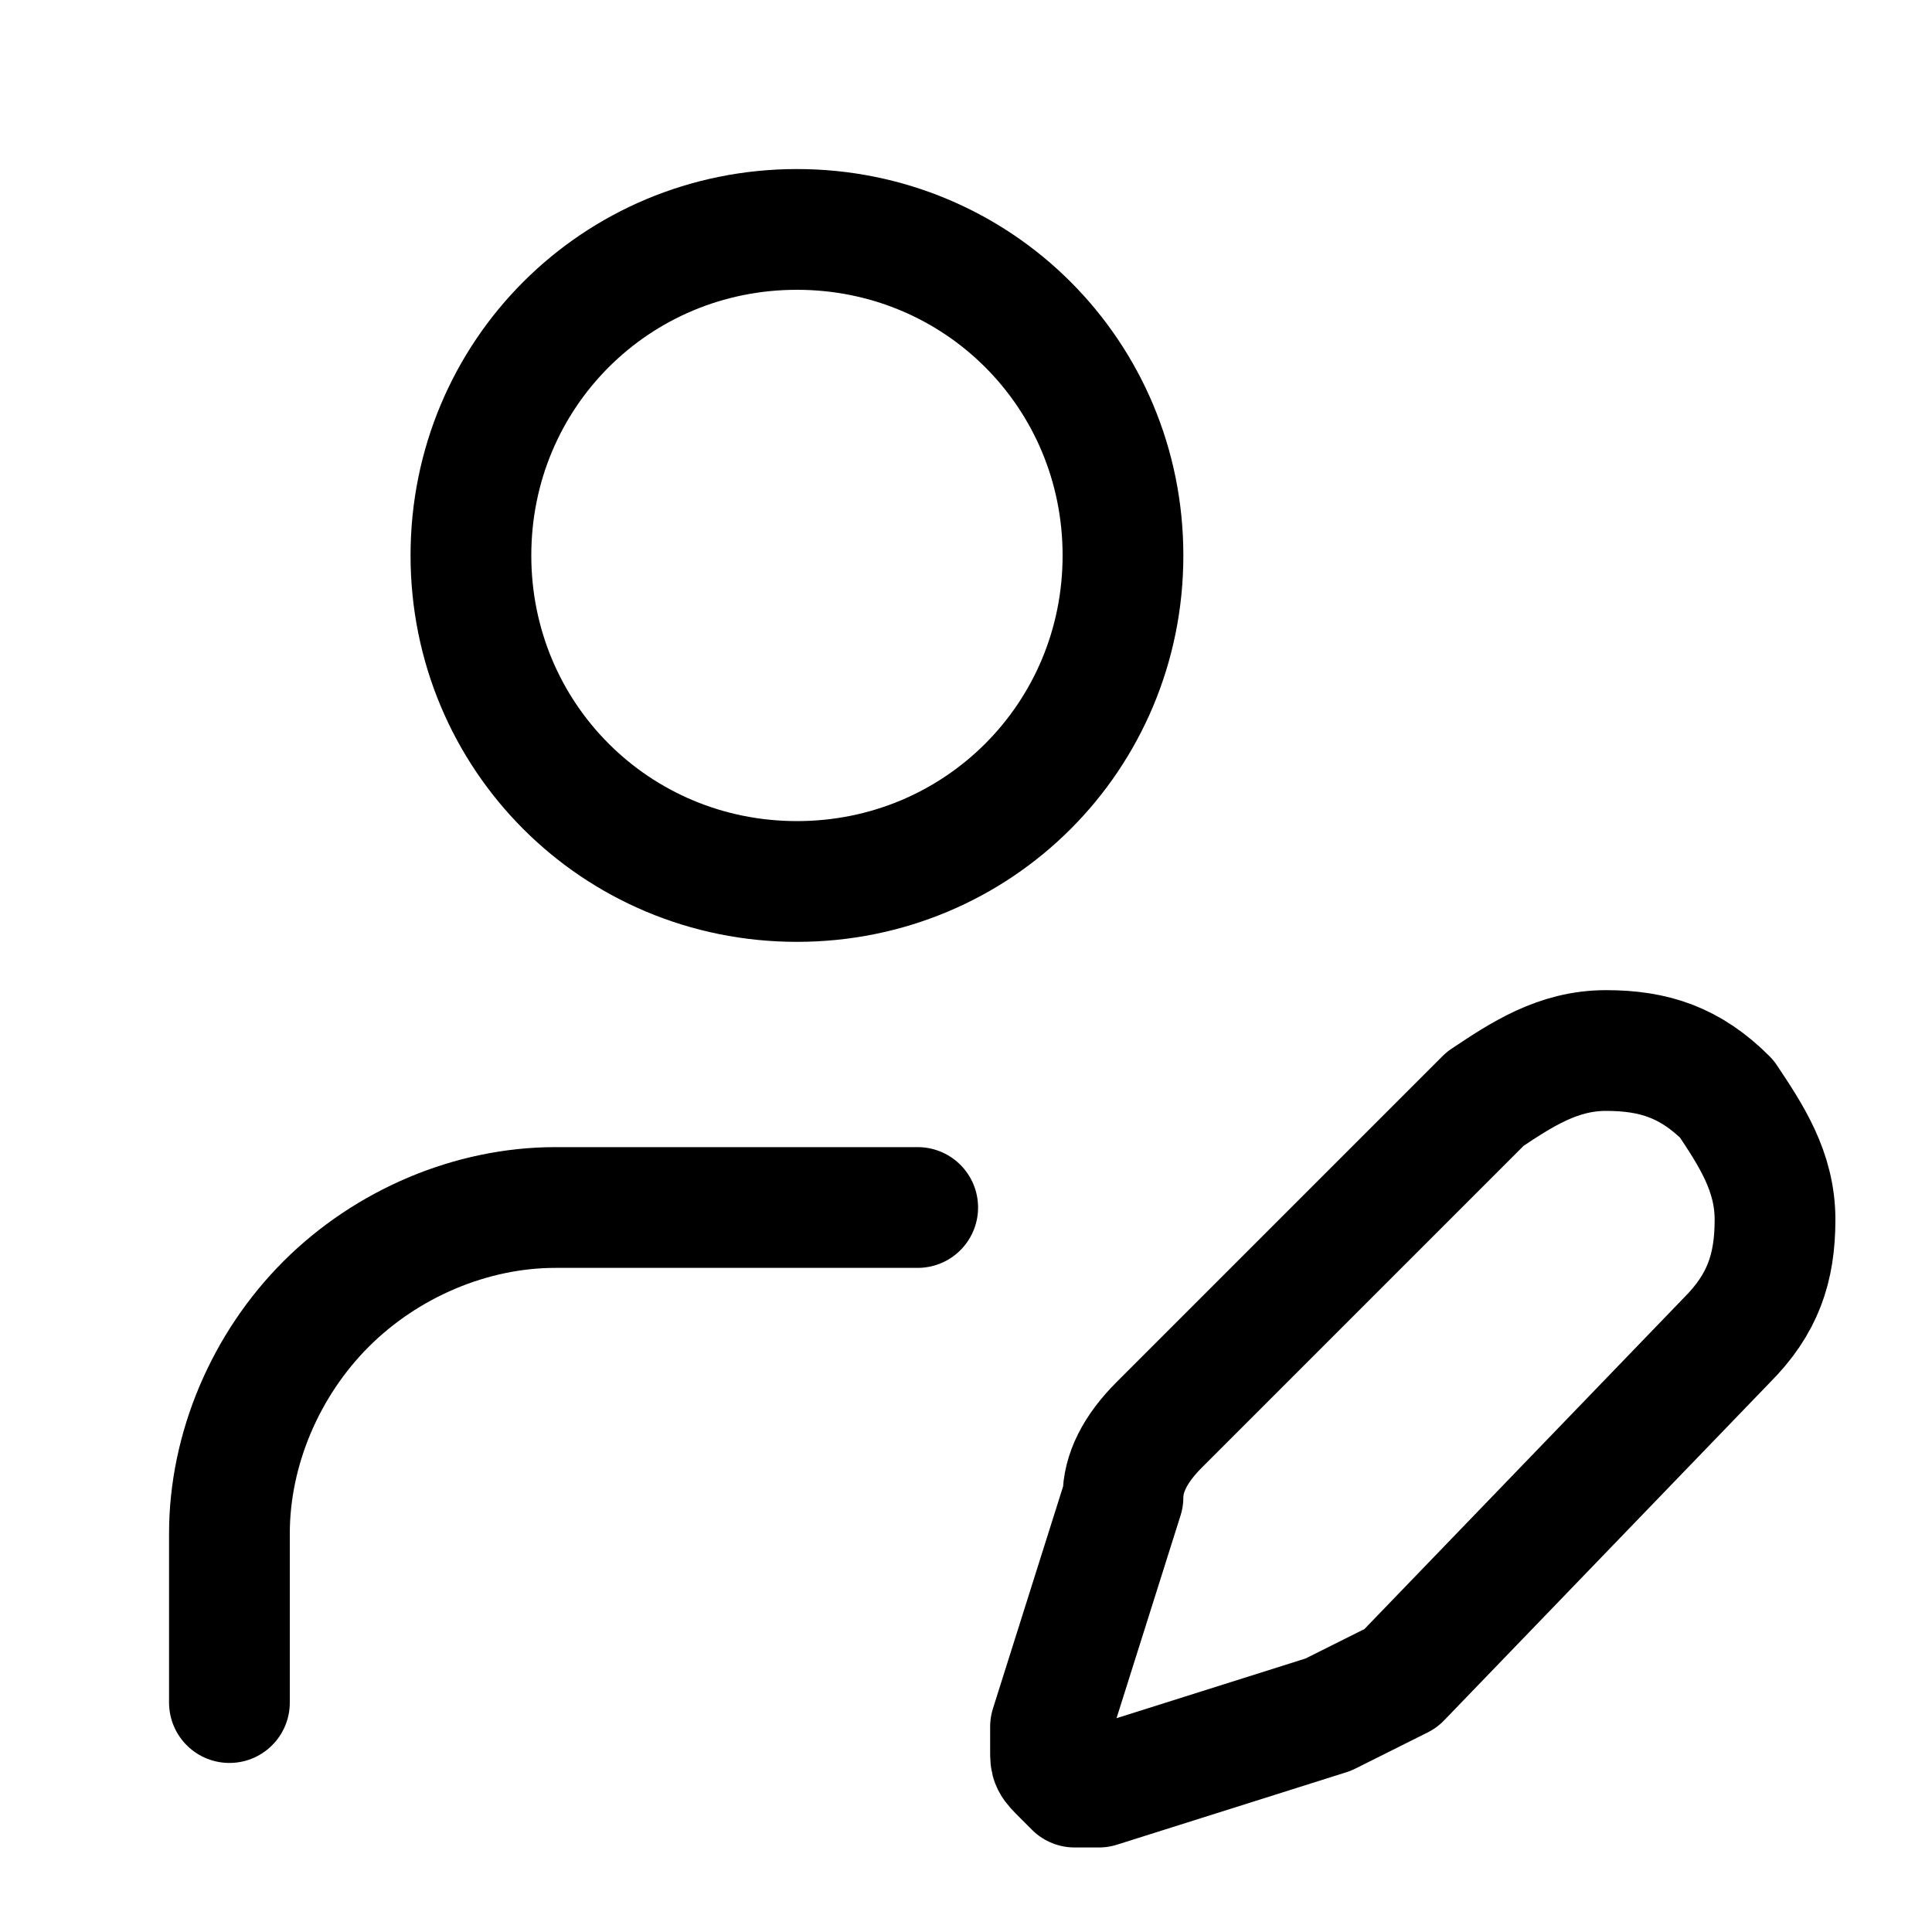 <?xml version="1.0" encoding="utf-8"?>
<!-- Generator: Adobe Illustrator 25.2.1, SVG Export Plug-In . SVG Version: 6.00 Build 0)  -->
<svg version="1.1" id="Livello_1" xmlns="http://www.w3.org/2000/svg" xmlns:xlink="http://www.w3.org/1999/xlink" x="0px" y="0px"
	 viewBox="0 0 16 16" style="enable-background:new 0 0 16 16;" xml:space="preserve">
<style type="text/css">
	.st0{fill:none;stroke:#000000;stroke-linecap:round;stroke-linejoin:round;}
</style>
<path class="st0" d="M7.6,10h-3c-0.7,0-1.4,0.3-1.9,0.8c-0.5,0.5-0.8,1.2-0.8,1.9v1.4 M14.3,11.1c0.3-0.3,0.4-0.6,0.4-1
	s-0.2-0.7-0.4-1c-0.3-0.3-0.6-0.4-1-0.4s-0.7,0.2-1,0.4l-2.7,2.7c-0.2,0.2-0.3,0.4-0.3,0.6l-0.6,1.9c0,0.1,0,0.1,0,0.2
	c0,0.1,0,0.1,0.1,0.2c0,0,0.1,0.1,0.1,0.1c0.1,0,0.1,0,0.2,0l1.9-0.6c0.2-0.1,0.4-0.2,0.6-0.3L14.3,11.1z M9.3,4.6
	c0,1.5-1.2,2.7-2.7,2.7S3.9,6.1,3.9,4.6c0-1.5,1.2-2.7,2.7-2.7S9.3,3.1,9.3,4.6z"/>
</svg>
